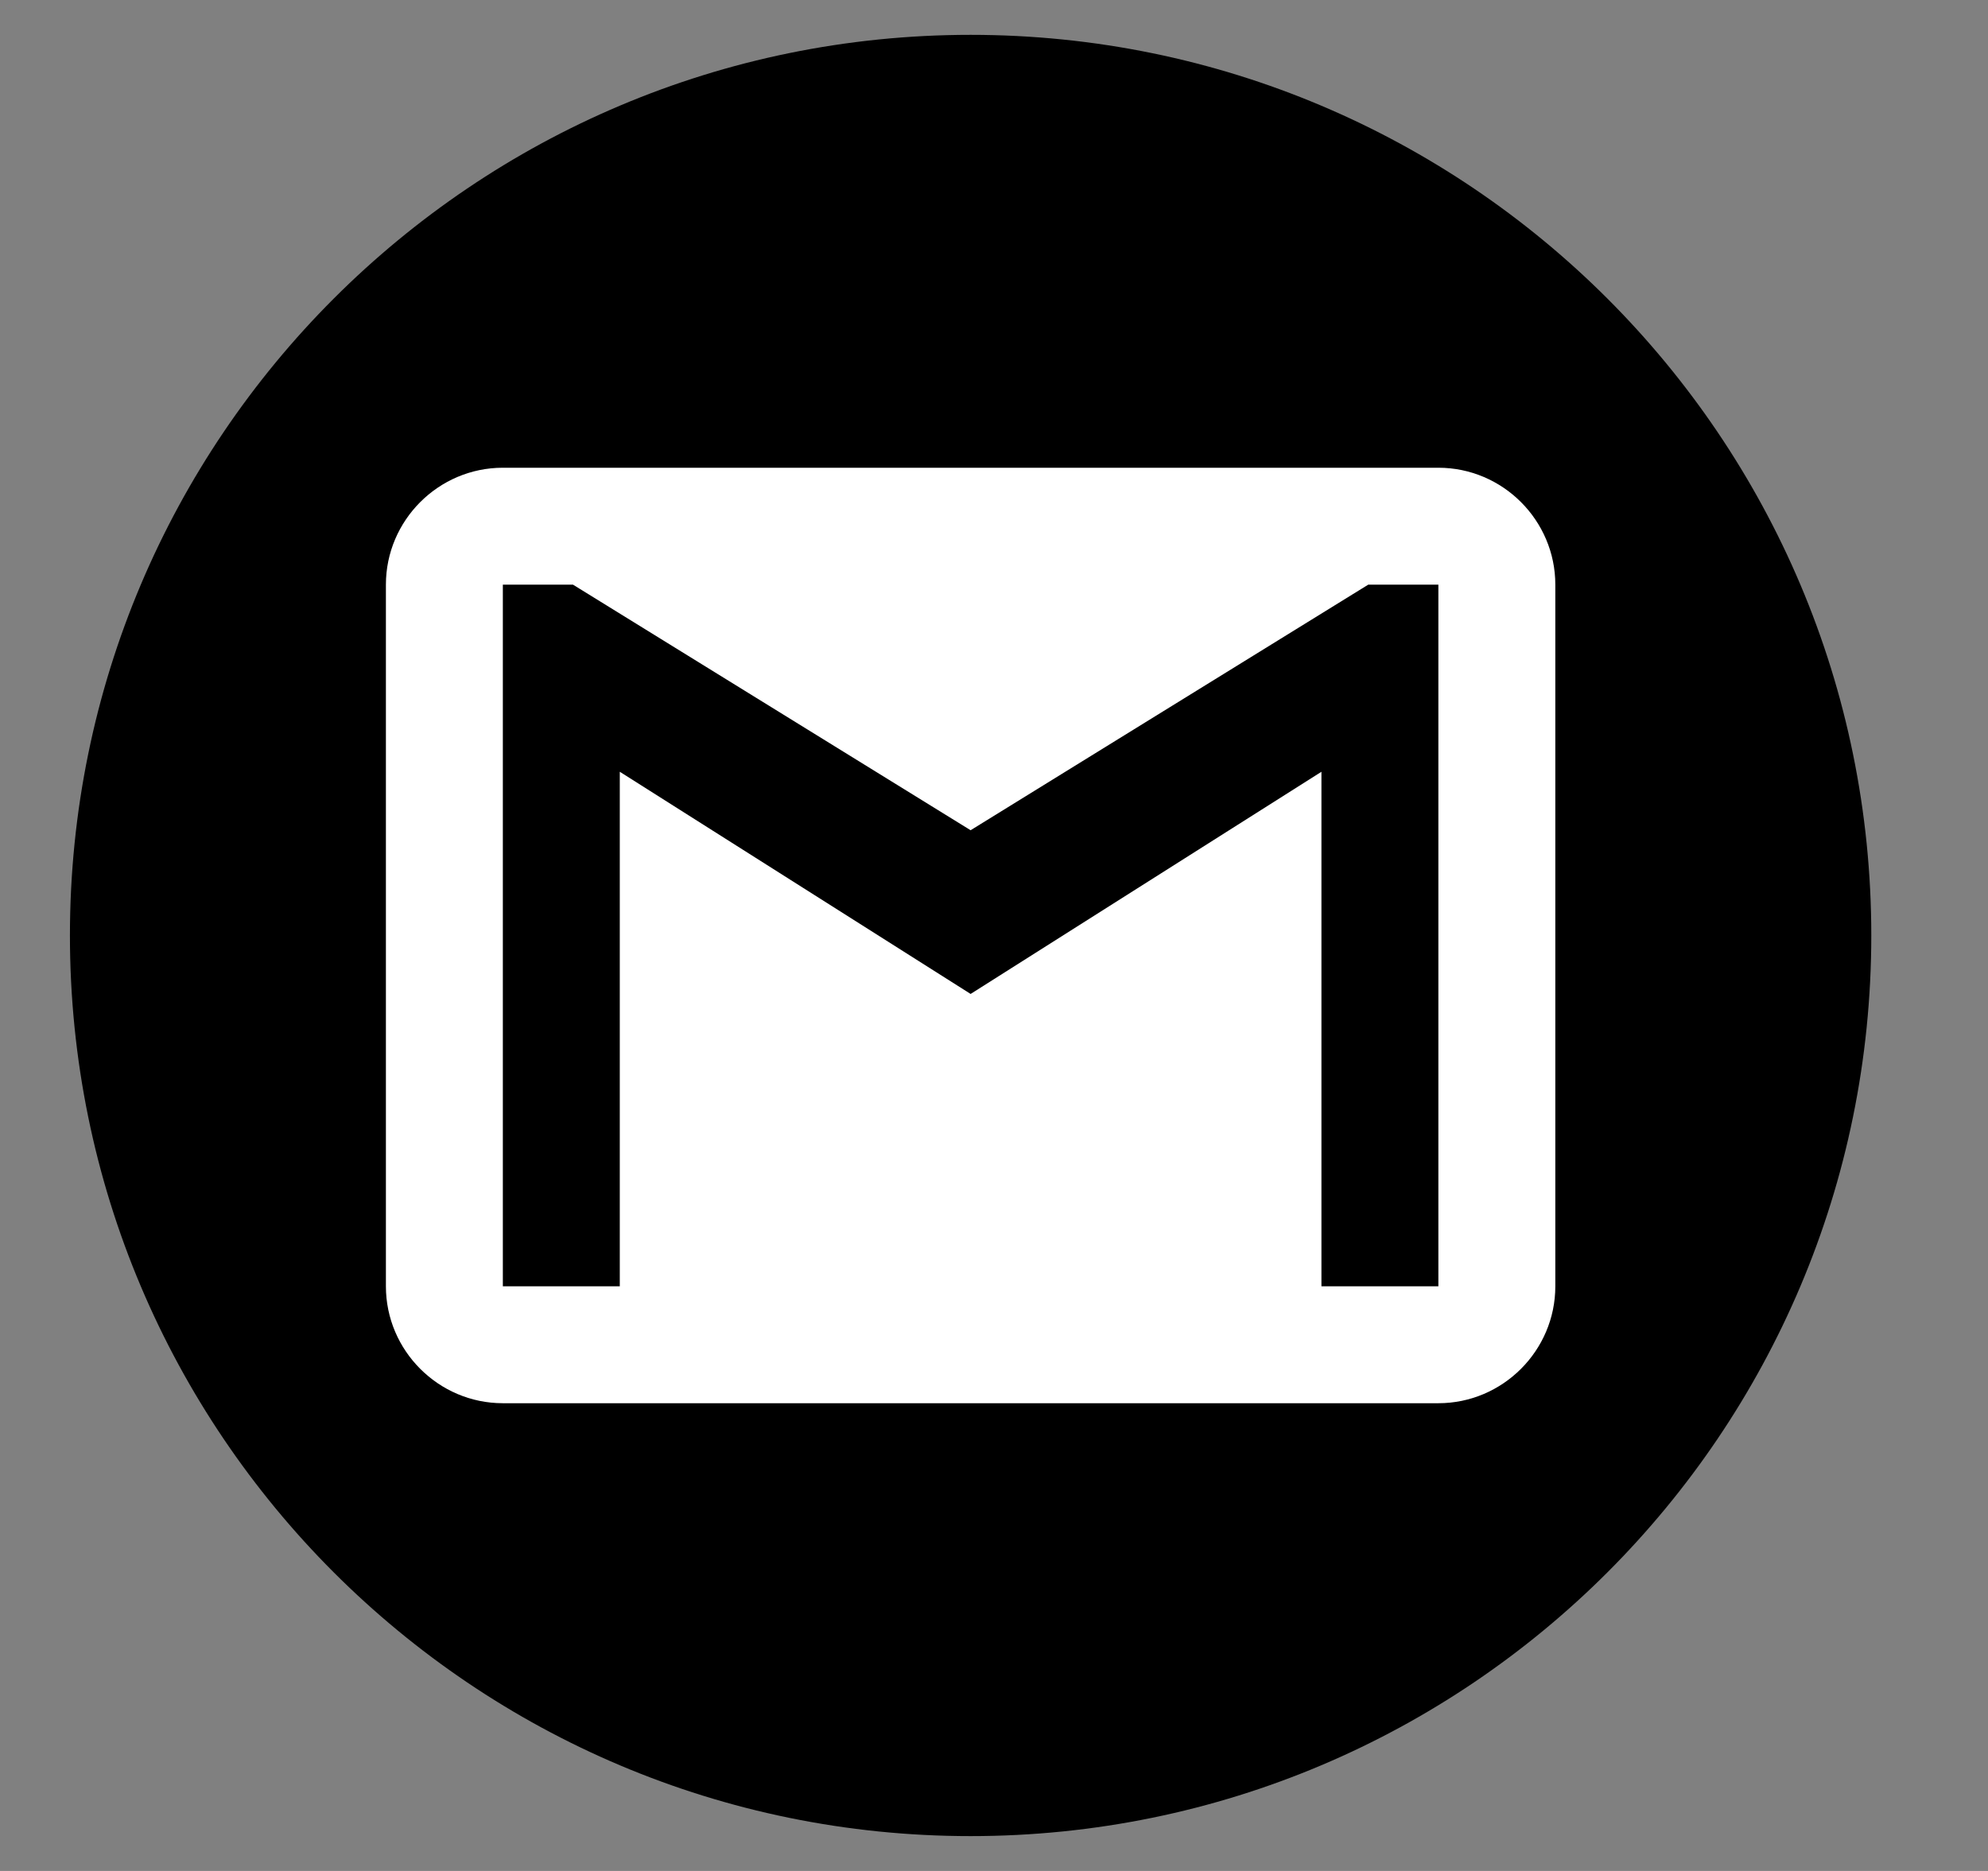 <svg width="17" height="16" viewBox="0 0 17 16" fill="none" xmlns="http://www.w3.org/2000/svg">
<rect x="0" y="0" width="17" height="16" fill="#808080" stroke="none"/>
<g clip-path="url(#clip0)">
<path d="M8.3 15.702C12.553 15.702 16.002 12.254 16.002 8C16.002 3.746 12.553 0.298 8.3 0.298C4.046 0.298 0.598 3.746 0.598 8C0.598 12.254 4.046 15.702 8.3 15.702Z" fill="black"/>
<path d="M12.3 4H4.3C3.75 4 3.3 4.45 3.3 5V11C3.3 11.55 3.75 12 4.3 12H12.3C12.85 12 13.3 11.55 13.3 11V5C13.3 4.45 12.85 4 12.3 4ZM12.3 11H11.3V6.6L8.3 8.5L5.3 6.6V11H4.3V5H4.9L8.3 7.1L11.7 5H12.3V11Z" fill="white"/>
</g>
<defs>
<clipPath id="clip0">
<rect x="0.3" width="16" height="16" fill="white"/>
</clipPath>
</defs>
</svg>
